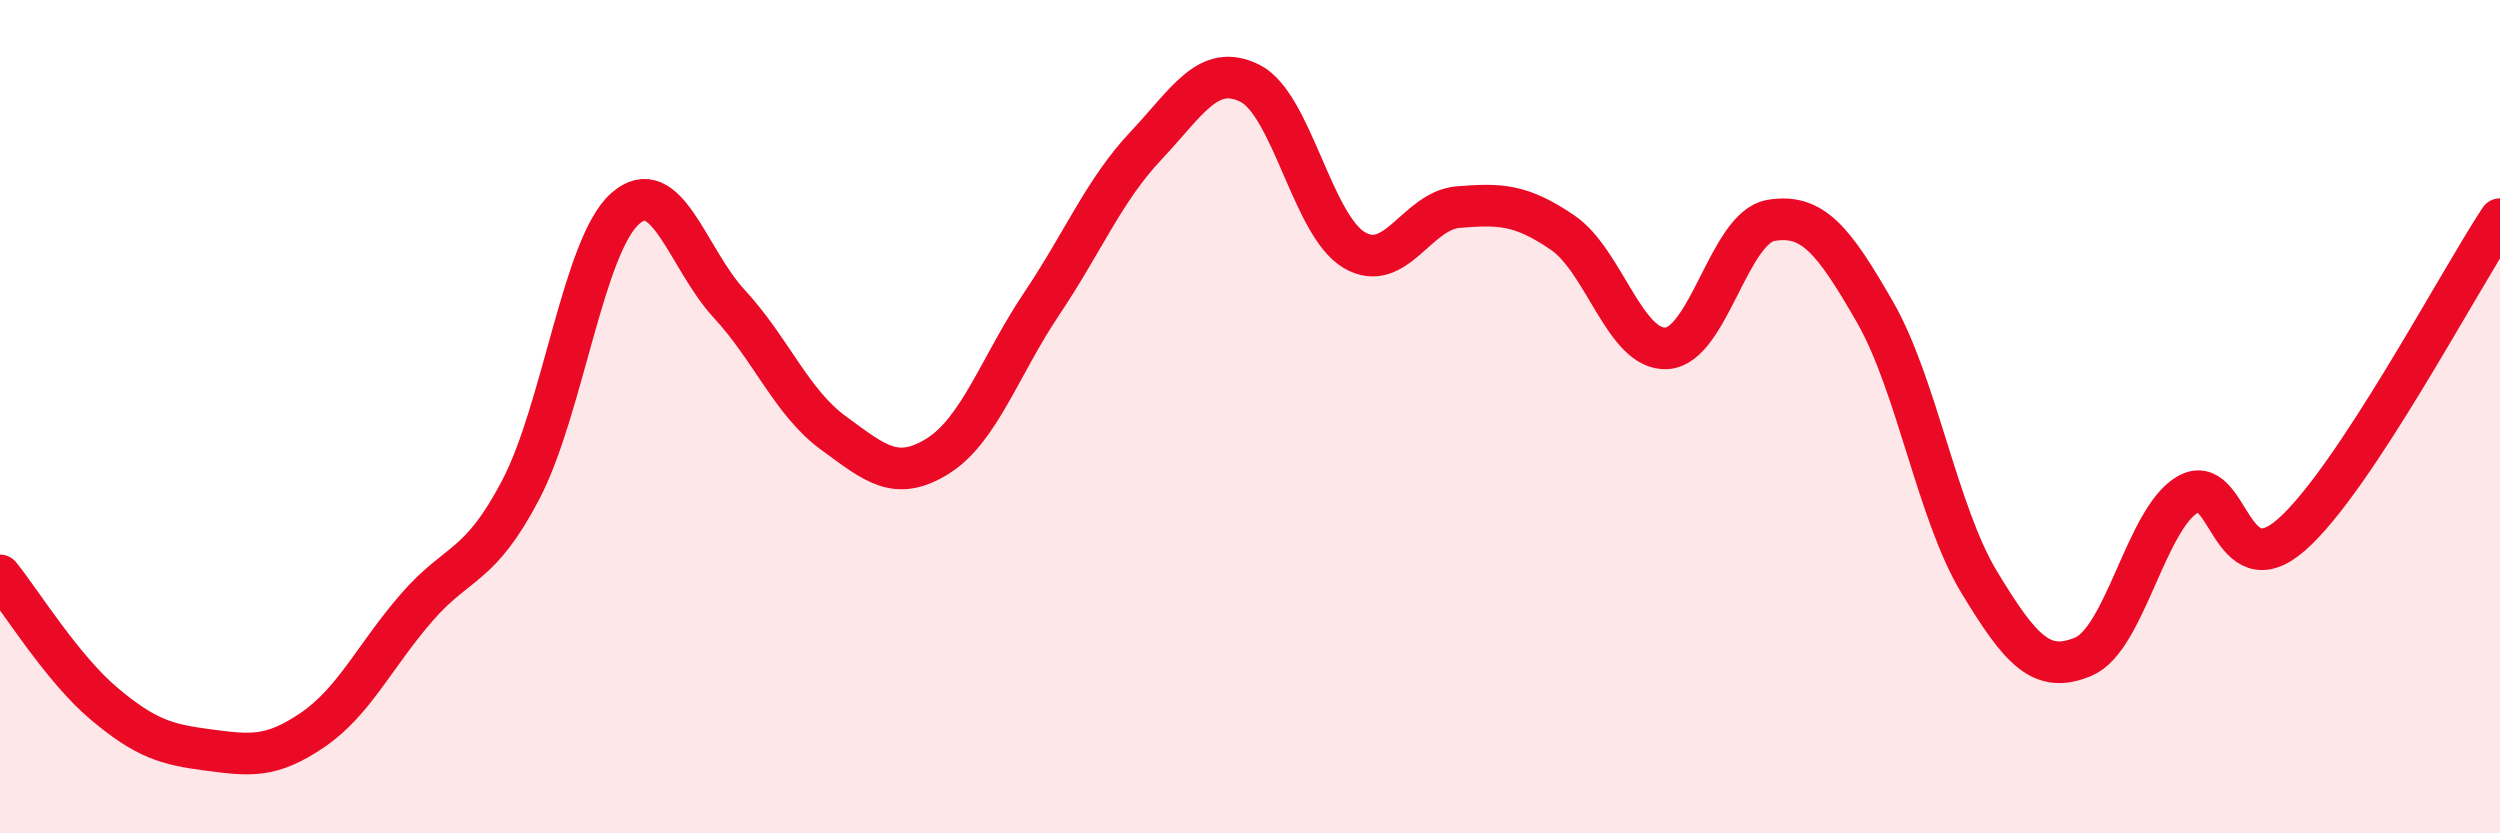 
    <svg width="60" height="20" viewBox="0 0 60 20" xmlns="http://www.w3.org/2000/svg">
      <path
        d="M 0,13.81 C 0.5,14.43 1.5,16.05 2.5,16.89 C 3.5,17.73 4,17.87 5,18 C 6,18.13 6.5,18.2 7.5,17.52 C 8.5,16.84 9,15.73 10,14.58 C 11,13.43 11.5,13.66 12.5,11.75 C 13.5,9.84 14,5.9 15,5.01 C 16,4.12 16.5,6.21 17.5,7.29 C 18.5,8.37 19,9.66 20,10.39 C 21,11.12 21.5,11.57 22.5,10.95 C 23.5,10.33 24,8.78 25,7.29 C 26,5.8 26.5,4.56 27.5,3.5 C 28.5,2.44 29,1.5 30,2 C 31,2.5 31.5,5.41 32.5,6 C 33.5,6.59 34,5.05 35,4.97 C 36,4.89 36.5,4.9 37.5,5.58 C 38.5,6.26 39,8.42 40,8.36 C 41,8.3 41.5,5.46 42.5,5.29 C 43.5,5.12 44,5.75 45,7.49 C 46,9.23 46.5,12.32 47.5,13.97 C 48.5,15.62 49,16.18 50,15.76 C 51,15.34 51.5,12.46 52.5,11.87 C 53.5,11.28 53.5,14.15 55,12.83 C 56.5,11.51 59,6.77 60,5.26L60 20L0 20Z"
        fill="#EB0A25"
        opacity="0.1"
        stroke-linecap="round"
        stroke-linejoin="round"
      />
      <path
        d="M 0,13.81 C 0.5,14.43 1.5,16.05 2.5,16.89 C 3.5,17.73 4,17.87 5,18 C 6,18.13 6.5,18.2 7.5,17.52 C 8.5,16.84 9,15.73 10,14.58 C 11,13.43 11.5,13.66 12.5,11.75 C 13.5,9.84 14,5.9 15,5.01 C 16,4.12 16.5,6.21 17.5,7.29 C 18.5,8.37 19,9.66 20,10.39 C 21,11.12 21.5,11.57 22.5,10.95 C 23.5,10.33 24,8.78 25,7.29 C 26,5.8 26.5,4.56 27.5,3.5 C 28.5,2.44 29,1.5 30,2 C 31,2.5 31.5,5.41 32.5,6 C 33.5,6.59 34,5.05 35,4.97 C 36,4.89 36.5,4.9 37.5,5.58 C 38.5,6.26 39,8.42 40,8.36 C 41,8.3 41.5,5.46 42.5,5.29 C 43.5,5.12 44,5.75 45,7.49 C 46,9.23 46.5,12.32 47.5,13.97 C 48.5,15.62 49,16.18 50,15.76 C 51,15.34 51.5,12.46 52.5,11.87 C 53.5,11.28 53.5,14.15 55,12.83 C 56.5,11.51 59,6.77 60,5.26"
        stroke="#EB0A25"
        stroke-width="1"
        fill="none"
        stroke-linecap="round"
        stroke-linejoin="round"
      />
    </svg>
  